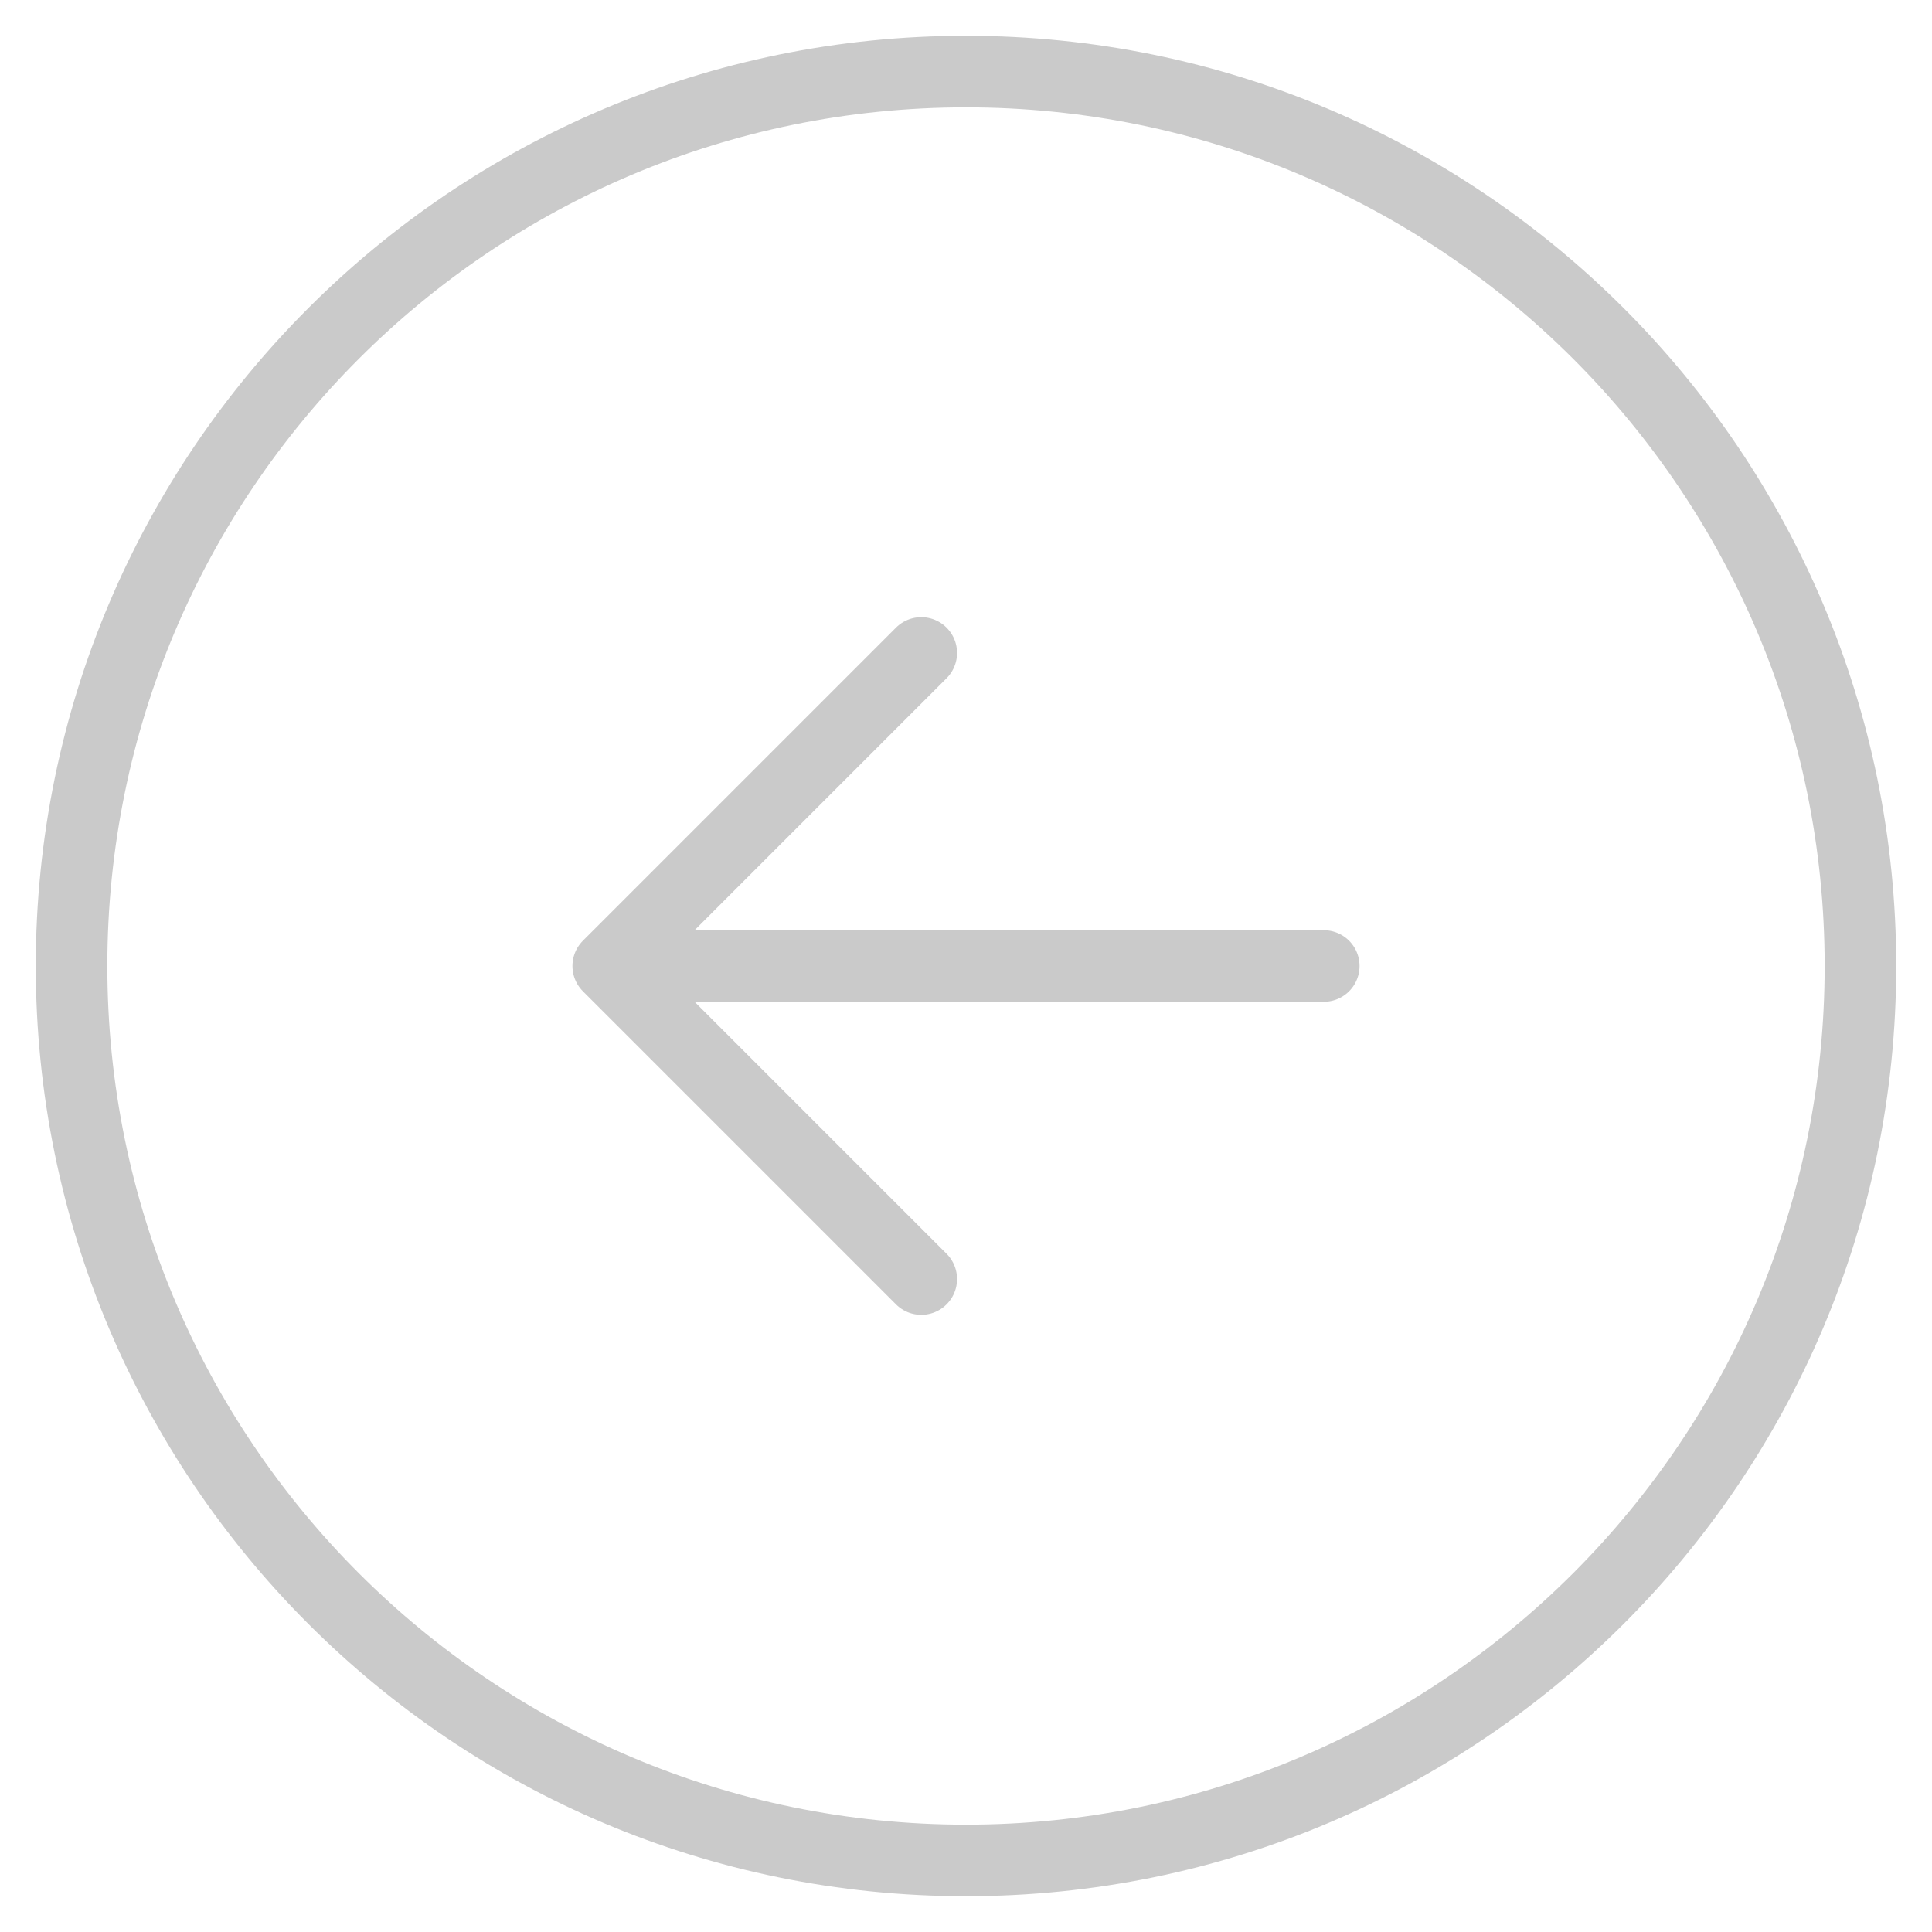 <svg width="27" height="27" viewBox="0 0 27 27" fill="none" xmlns="http://www.w3.org/2000/svg">
<path d="M18.5 13.5H8.5M8.5 13.5L12.875 9.125M8.5 13.5L12.875 17.875" stroke="#CACACA" stroke-linecap="round" stroke-linejoin="round"/>
<path d="M13.5 26C6.596 26 1 20.404 1 13.5C1 6.596 6.596 1 13.5 1C20.404 1 26 6.596 26 13.5C26 20.404 20.404 26 13.5 26Z" stroke="#CACACA" stroke-linecap="round" stroke-linejoin="round"/>
</svg>

